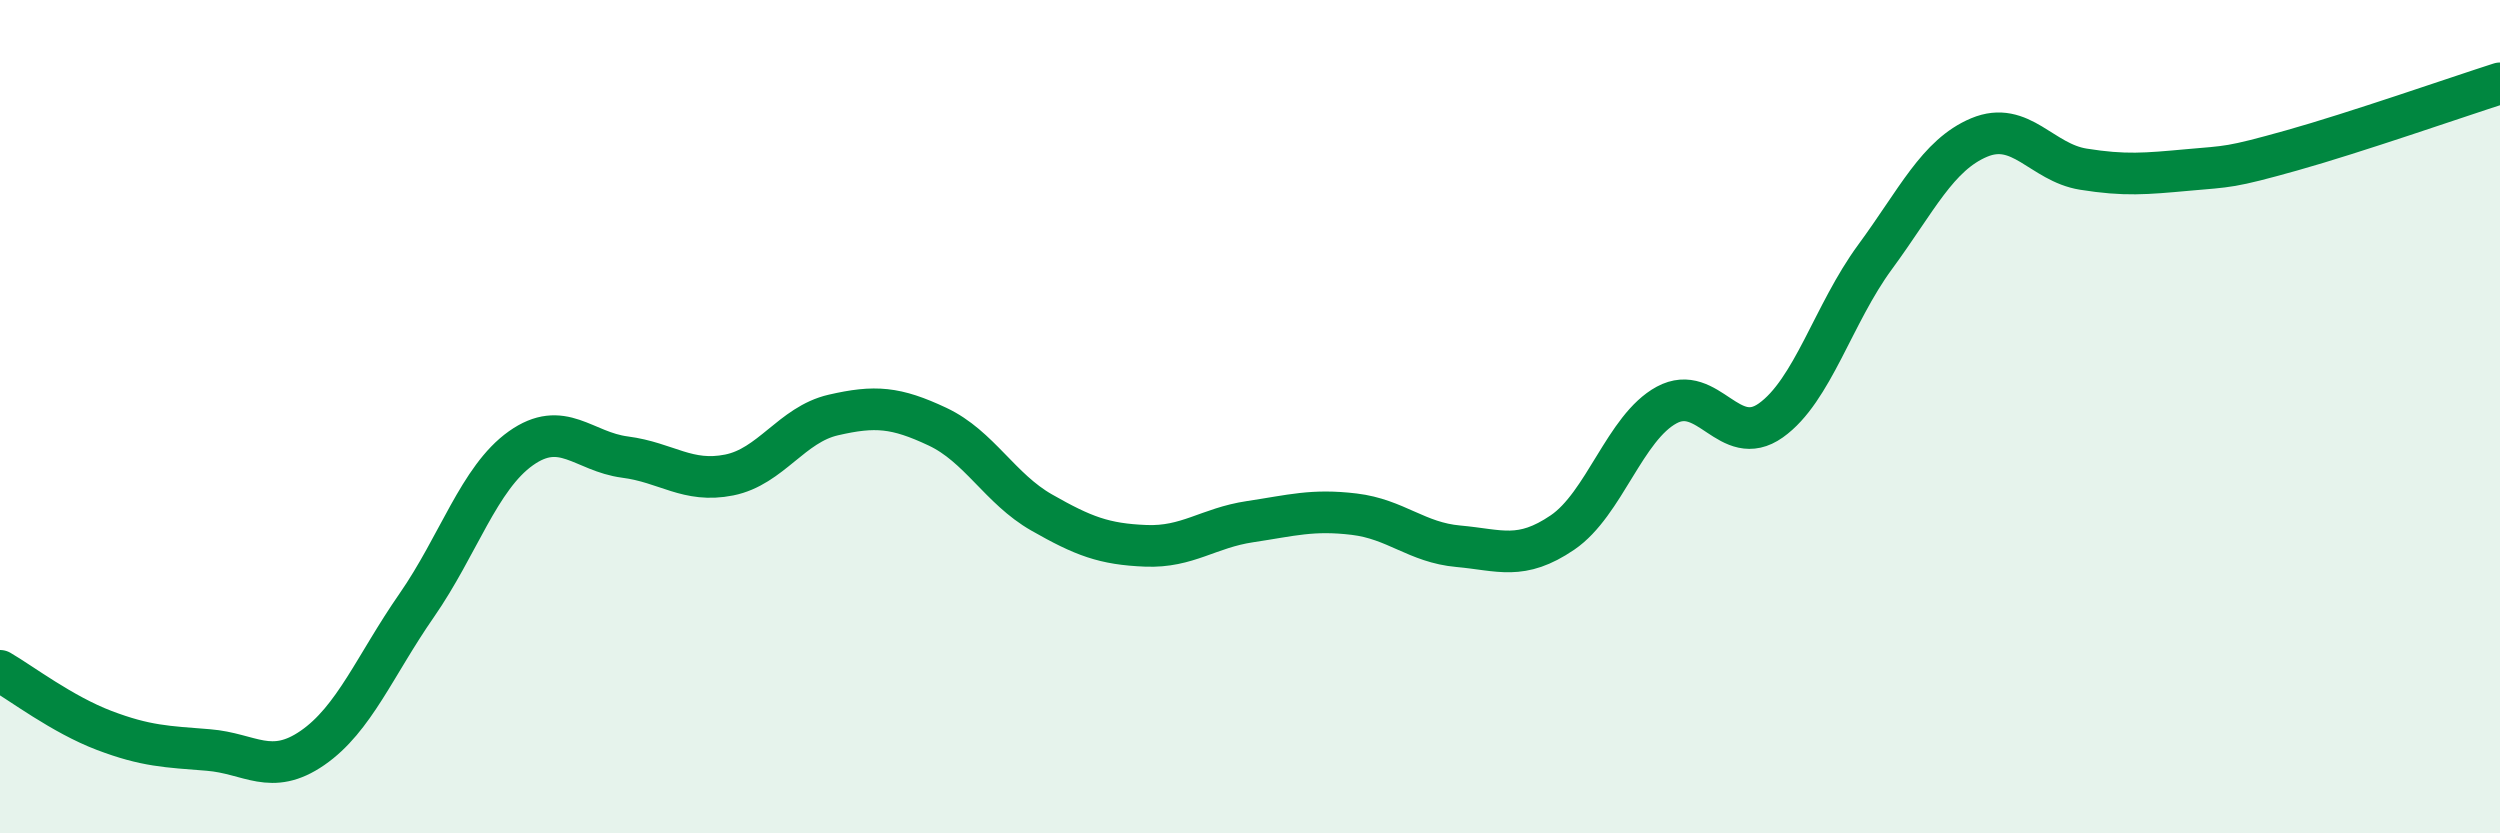
    <svg width="60" height="20" viewBox="0 0 60 20" xmlns="http://www.w3.org/2000/svg">
      <path
        d="M 0,16.1 C 0.5,16.39 1.5,17.15 2.5,17.53 C 3.5,17.91 4,17.92 5,18 C 6,18.08 6.5,18.64 7.5,17.95 C 8.5,17.26 9,15.97 10,14.53 C 11,13.09 11.5,11.47 12.5,10.76 C 13.5,10.05 14,10.84 15,10.97 C 16,11.1 16.5,11.6 17.5,11.4 C 18.5,11.2 19,10.19 20,9.96 C 21,9.73 21.5,9.77 22.5,10.24 C 23.5,10.71 24,11.73 25,12.3 C 26,12.87 26.5,13.06 27.5,13.1 C 28.5,13.14 29,12.67 30,12.52 C 31,12.37 31.5,12.22 32.5,12.34 C 33.5,12.46 34,13.02 35,13.11 C 36,13.2 36.5,13.46 37.5,12.78 C 38.5,12.1 39,10.26 40,9.72 C 41,9.18 41.5,10.8 42.5,10.09 C 43.5,9.38 44,7.53 45,6.17 C 46,4.81 46.5,3.72 47.5,3.3 C 48.5,2.88 49,3.9 50,4.06 C 51,4.22 51.5,4.17 52.5,4.08 C 53.5,3.99 53.5,4.03 55,3.61 C 56.5,3.19 59,2.32 60,2L60 20L0 20Z"
        fill="#008740"
        opacity="0.1"
        stroke-linecap="round"
        stroke-linejoin="round"
      />
      <path
        d="M 0,16.1 C 0.5,16.39 1.5,17.15 2.5,17.53 C 3.5,17.91 4,17.92 5,18 C 6,18.08 6.5,18.64 7.5,17.95 C 8.5,17.26 9,15.97 10,14.53 C 11,13.09 11.5,11.47 12.5,10.76 C 13.5,10.05 14,10.84 15,10.97 C 16,11.1 16.5,11.6 17.5,11.4 C 18.5,11.2 19,10.19 20,9.96 C 21,9.73 21.5,9.77 22.5,10.24 C 23.5,10.71 24,11.73 25,12.3 C 26,12.87 26.5,13.06 27.5,13.1 C 28.5,13.14 29,12.67 30,12.52 C 31,12.37 31.5,12.22 32.5,12.34 C 33.5,12.46 34,13.02 35,13.11 C 36,13.2 36.5,13.46 37.5,12.78 C 38.5,12.1 39,10.26 40,9.72 C 41,9.18 41.5,10.8 42.5,10.09 C 43.5,9.38 44,7.53 45,6.17 C 46,4.81 46.5,3.72 47.5,3.3 C 48.5,2.88 49,3.9 50,4.06 C 51,4.22 51.5,4.17 52.5,4.08 C 53.5,3.99 53.5,4.03 55,3.61 C 56.5,3.19 59,2.32 60,2"
        stroke="#008740"
        stroke-width="1"
        fill="none"
        stroke-linecap="round"
        stroke-linejoin="round"
      />
    </svg>
  